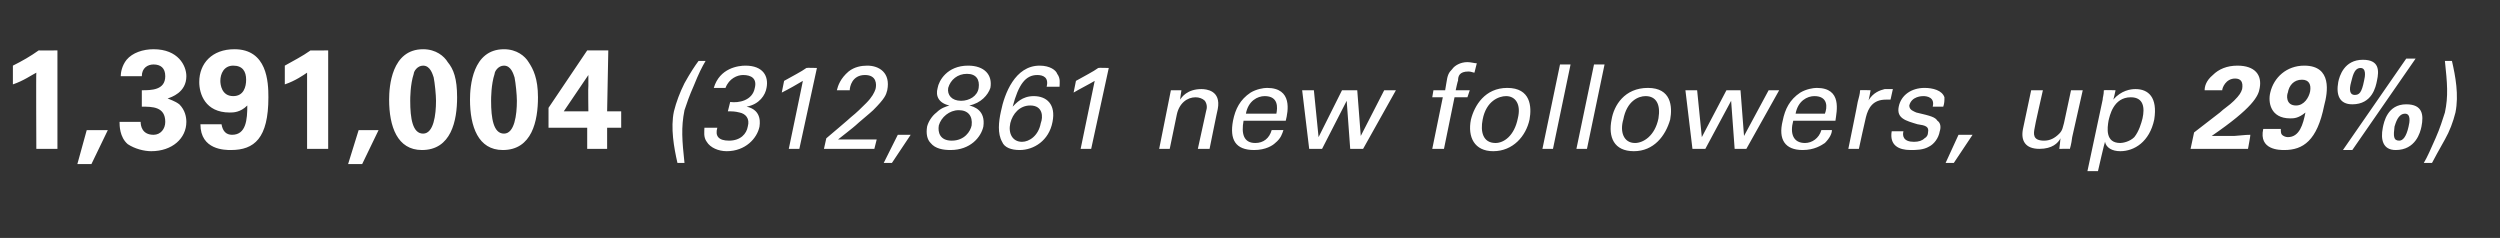 <?xml version="1.0" standalone="no"?><!DOCTYPE svg PUBLIC "-//W3C//DTD SVG 1.1//EN" "http://www.w3.org/Graphics/SVG/1.1/DTD/svg11.dtd"><svg xmlns="http://www.w3.org/2000/svg" version="1.1" width="213.3px" height="20.3px" viewBox="0 -4 213.3 20.3" style="top:-4px"><rect x="0" y="-4" width="213.3" height="20.3" fill="#333333" stroke="none"/><desc>1,391,004 (312,861 new followers, up 29%)</desc><defs/><g id="Polygon125652"><path d="m1.1 1.6C1.9 1.2 2.6.8 3.3.3c.03.02 1.6 0 1.6 0v8.4H3.1s-.03-6.52 0-6.5c-.4.2-1.1.7-2 1V1.6zm8.1 5.5L7.8 10H6.6l.8-2.9h1.8zm2.8-.7c0 .3.1 1.1 1.1 1.1c.6 0 1-.5 1-1.1c0-1.3-1.1-1.3-2-1.3V3.7c.8 0 2 0 2-1.2c0-.7-.4-1-1-1c-.5 0-1 .3-1 1h-1.8c0-.3.1-.9.5-1.4c.5-.6 1.4-.9 2.3-.9c2.1 0 2.8 1.4 2.8 2.3c0 1.4-1.3 1.8-1.6 1.9c.2.1.6.2 1 .5c.5.5.6 1.1.6 1.5c0 1.4-1.2 2.5-3 2.5c-.6 0-1.4-.2-2-.6c-.7-.6-.7-1.6-.7-1.9h1.8zm6.9.2c.1.6.4.9.9.9c1.2 0 1.3-1.3 1.3-2.5c-.6.6-1.2.6-1.5.6C17.5 5.6 17 4 17 3c0-1.6 1.1-2.8 3-2.8c2.8 0 2.9 2.8 2.9 4.1c0 3.5-1.2 4.5-3.2 4.5c-.5 0-2.6 0-2.6-2.2h1.8zM21 2.8c0-.7-.3-1.2-1.1-1.2c-.8 0-1.1.7-1.1 1.3c0 .3.1 1.3 1.1 1.3c.9 0 1.1-.8 1.1-1.4zm3.3-1.2c.7-.4 1.5-.8 2.2-1.3c-.03.02 1.5 0 1.5 0v8.4h-1.8V2.2c-.3.2-1 .7-1.9 1V1.6zm8 5.5L30.9 10h-1.2l.9-2.9h1.7zM36.1.2c1.1 0 1.8.6 2.1 1.1c.5.6.8 1.4.8 3c0 2-.5 4.5-3 4.5c-2.1 0-2.8-2-2.8-4.3c0-1.1.2-4.3 2.9-4.3zm.9 2.4c-.1-.3-.3-1-.9-1c-.5 0-.8.5-.8.7c-.3.9-.3 2.1-.3 2.3c0 1.5.2 2.8 1.1 2.8c.9 0 1.1-1.6 1.1-2.8c0-.5-.1-1.5-.2-2zm6-2.4c1.1 0 1.8.6 2.1 1.1c.4.6.8 1.4.8 3c0 2-.5 4.5-3 4.5c-2.1 0-2.8-2-2.8-4.3c0-1.1.2-4.3 2.9-4.3zm.9 2.4c-.1-.3-.3-1-.9-1c-.5 0-.8.5-.8.7c-.3.9-.3 2.1-.3 2.3c0 1.5.2 2.8 1.1 2.8c.9 0 1.1-1.6 1.1-2.8c0-.5-.1-1.5-.2-2zm2.9 4.3V5.2L50.1.3h1.8l-.1 5.2h1.2v1.4h-1.2v1.8h-1.7V6.9h-3.3zm1.3-1.4h2.1s-.03-2.18 0-2.2v-.9l-2.1 3.1zm9.7 4.4c-.3-1.3-.6-3-.3-4.4c.2-.8.5-1.6.9-2.4c.5-.9.9-1.5 1.2-1.9h.6c-.3.5-.6 1.1-1 2.1c-.4.9-.6 1.5-.8 2.1c-.3 1.5-.2 2.6 0 4.5h-.6zm3.4-3c-.2.7.1 1.1 1 1.1c1 0 1.5-.6 1.6-1.2c.2-.7-.2-1.1-.7-1.2c-.4-.1-.6-.1-1-.1l.2-.8c.7.1 1.9-.1 2.1-1.2c.2-.8-.3-1.1-1-1.1c-.5 0-1.2.3-1.5 1.1h-1c.5-1.7 2.1-1.9 2.7-1.9c1.5 0 2 .9 1.8 1.9c-.1.6-.6 1.4-1.7 1.6c1.4.3 1.1 1.6 1.1 1.7c-.2 1-1.2 2.1-2.8 2.1c-.7 0-1.4-.3-1.7-.8c-.3-.4-.2-.9-.2-1.2h1.1zm7.3-4c-.5.3-1.2.7-1.8 1l.2-1c.7-.4 1.5-.8 1.9-1.1c.02-.03.9 0 .9 0l-1.5 6.9h-.9s1.22-5.84 1.2-5.8zm2 4.9S72.63 6 72.6 6c.5-.4.9-.8 1.3-1.2c.5-.5.7-.9.8-1.2c.1-.4.1-1.2-.9-1.2c-1.1 0-1.3 1-1.3 1.3h-1.1c.1-.4.3-1 1-1.6c.5-.4 1.1-.5 1.6-.5c1 0 2 .6 1.7 2.1c-.1.4-.2.7-1.2 1.7c-.2.2-1.3 1.1-1.5 1.3c-.03.05-1.5 1.2-1.5 1.2h3.3l-.2.8h-4.3l.2-.9zm7.2-.3l-1.6 2.4h-.7l1.2-2.4h1.1zm2.3-4c.1-.6.8-1.9 2.6-1.9c1.4 0 2.1.8 1.9 1.9c-.2.6-.8 1.3-1.8 1.5c.4.1 1.4.4 1.2 1.8c-.2.9-1.1 2-2.8 2c-.6 0-1.3-.1-1.7-.6c-.3-.3-.4-.8-.3-1.4c.1-.4.4-.9.8-1.2c.4-.4.8-.5 1.1-.6c-.9-.2-1.2-.8-1-1.5zm2.5-1.2c-.8 0-1.4.5-1.6 1.2c-.1.6.3 1.1 1.1 1.1c.7 0 1.4-.4 1.5-1.1c.1-.7-.2-1.2-1-1.2zM81.2 8c1.1 0 1.6-.8 1.7-1.3c.1-.8-.3-1.3-1.1-1.3c-.8 0-1.5.6-1.7 1.3c-.1.6.1 1.3 1.1 1.3zm8.1-4.6c.2-.8-.3-1-.8-1c-1 0-1.6.8-2.1 2.7c.3-.3.8-.9 1.8-.9c1.1 0 1.9.7 1.6 2.2c-.3 1.6-1.6 2.4-2.8 2.4c-.7 0-1.3-.2-1.5-.7c-.4-.7-.3-1.7-.1-2.6c.3-1.5 1.2-3.9 3.3-3.9c.9 0 1.4.4 1.5.7c.3.4.2.8.2 1.1h-1.1zm-.5 3.1C89 6 89 5 87.9 5c-.9 0-1.5.7-1.7 1.5c-.2.9.2 1.6 1 1.6c.6 0 1.4-.5 1.6-1.6zm4.6-3.6c-.5.3-1.3.7-1.8 1l.2-1c.7-.4 1.5-.8 1.9-1.1c.01-.03.9 0 .9 0l-1.5 6.9h-.9l1.2-5.8zm6.4 1.3l.1-.5h.9s-.13.78-.1.8c.1-.2.6-.9 1.8-.9c.4 0 1.7.1 1.4 1.7c-.01-.02-.7 3.4-.7 3.4h-1l.7-3.2c.1-.3.1-.6-.1-.9c-.2-.2-.5-.3-.8-.3c-.7 0-1.4.5-1.6 1.5l-.6 2.9h-.9l.9-4.5zm6.3 2.1c-.2 1.1 0 1.9 1 1.9c.7 0 1.2-.4 1.4-1.1h1c-.1.3-.2.7-.7 1.1c-.2.2-.8.6-1.8.6c-1.6 0-2.1-.9-1.8-2.5c.2-1 .6-1.8 1.5-2.4c.5-.3 1.1-.4 1.4-.4c2.2 0 1.8 2 1.6 2.8h-3.6zm2.8-.6c.1-.5.2-1.5-1-1.5c-.6 0-1.4.4-1.6 1.5h2.6zm3.2-2l.4 4l2-4h1.3l.3 3.9l2-3.9h1l-2.8 5h-1.1l-.3-4.1l-2.1 4.1h-1.1l-.6-5h1zm13.7-1.5c-.1 0-.3-.1-.5-.1c-.8 0-.9.4-.9.8c-.03-.02-.2.8-.2.8h1.2l-.2.6h-1.1l-.9 4.4h-1l.9-4.4h-.9l.1-.6h1l.1-.6c.1-.7.2-.9.5-1.2c.2-.3.7-.6 1.3-.6c.3 0 .6.1.8.1l-.2.8zm2.8 1.3c2 0 2.1 1.6 1.9 2.7c-.3 1.4-1.4 2.7-3.1 2.7c-1.6 0-2.2-1.2-1.9-2.7c.3-1.2 1.2-2.7 3.1-2.7zm-1 4.7c.7 0 1.6-.6 1.9-2.1c.3-1.2-.2-1.9-1-1.9c-.6 0-1.7.4-2 2c-.2 1 0 2 1.1 2zm5.5-6.7h.9l-1.5 7.2h-.9l1.5-7.2zm2.9 0h.9l-1.5 7.2h-.9l1.5-7.2zm4.6 2c2 0 2.1 1.6 1.9 2.7c-.4 1.4-1.4 2.7-3.1 2.7c-1.7 0-2.2-1.2-1.9-2.7c.2-1.2 1.1-2.7 3.1-2.7zm-1.1 4.7c.7 0 1.7-.6 2-2.1c.2-1.2-.2-1.9-1.1-1.9c-.6 0-1.6.4-1.9 2c-.3 1 0 2 1 2zm5.3-4.5l.4 4l2.1-4h1.2l.3 3.9l2.1-3.9h.9l-2.8 5h-1l-.3-4.1l-2.2 4.1h-1.1l-.6-5h1zm8.2 2.6c-.3 1.1 0 1.9 1 1.9c.6 0 1.2-.4 1.4-1.1h.9c0 .3-.2.7-.6 1.1c-.3.2-.9.6-1.9.6c-1.5 0-2.1-.9-1.7-2.5c.2-1 .6-1.8 1.5-2.4c.5-.3 1.1-.4 1.4-.4c2.2 0 1.7 2 1.6 2.8H153zm2.7-.6c.2-.5.3-1.5-.9-1.5c-.6 0-1.4.4-1.6 1.5h2.5zm2.8-1c.1-.4.2-.7.2-1c-.01-.03.9 0 .9 0c0 0-.16.94-.2.9c.4-.7 1-.9 1.4-1h.7l-.2.9h-.4c-1.1 0-1.5.7-1.7 1.5c-.02.02-.6 2.7-.6 2.7h-.9s.82-4.01.8-4zm3.9 2.5c-.1.4 0 .9.9.9c.4 0 .7-.1.9-.3c.2-.1.3-.3.3-.5c.1-.5-.2-.6-.9-.7c-1-.3-1.8-.5-1.6-1.5c.2-1 1.1-1.6 2.2-1.6c.7 0 1.5.2 1.7.8c0 .3 0 .5-.1.8h-.9c.2-.8-.5-.9-.8-.9c-.1 0-1 0-1.2.8c0 .4.4.5.6.6c1.3.3 1.6.4 1.8.7c.3.2.3.6.2.9c-.1.6-.5 1.1-.9 1.3c-.5.3-1.1.3-1.6.3c-1 0-1.8-.4-1.6-1.6h1zm5.9.3l-1.6 2.4h-.7l1.1-2.4h1.2zm6-3.8s-.73 3.2-.7 3.2c-.1.5-.2 1.1.8 1.1c.5 0 .9-.2 1.3-.6c.3-.3.3-.6.4-.9l.6-2.8h1l-.9 4c0 .1-.1.7-.2 1c.02-.01-.9 0-.9 0c0 0 .11-.87.1-.9c-.2.4-.7.9-1.8.9c-1.2 0-1.6-.7-1.4-1.7l.7-3.3h1zm5.1.8c0-.2.1-.4.1-.8c.05-.03 1 0 1 0c0 0-.17.8-.2.8c.7-.8 1.5-.9 1.9-.9c1.1 0 1.9.7 1.6 2.6c-.4 1.9-1.7 2.7-2.9 2.7c-.7 0-1.2-.3-1.3-.8c-.04.03-.6 2.5-.6 2.5h-.9l1.3-6.1zm1.5 3.7c.2 0 .8-.1 1.2-.5c.4-.5.6-1.2.7-1.6c.2-.9.1-1.8-1-1.8c-1.5 0-1.8 1.6-1.9 2c-.1.6-.3 1.9 1 1.9zm6.3-.9l2.2-1.7c.3-.3.8-.6 1.2-1c.5-.5.6-.7.7-1c.1-.6-.1-.9-.6-.9c-.8 0-1.1.8-1.1 1h-1.5c0-.3.1-.8.7-1.3c.5-.5 1.2-.8 2.1-.8c1.5 0 2.1.8 1.9 1.9c-.1.7-.6 1.7-4.1 4.1h1.9c1.1-.1 1.2-.1 1.4-.1c.02.03-.2 1.2-.2 1.2h-4.9l.3-1.4zm7.4-.3c0 .2 0 .4.1.5c.1.1.3.2.5.2c1 0 1.3-1.1 1.5-2.1c-.6.5-1 .5-1.3.5c-1.7 0-1.9-1.4-1.7-2.2c.3-1.3 1.4-2.3 2.9-2.3c2.4 0 2 2.3 1.7 3.4c-.6 3-1.8 3.8-3.4 3.8c-.4 0-2.2 0-1.8-1.8h1.5zm2.5-3.2c.1-.6-.1-1-.7-1c-.7 0-1.1.5-1.2 1.1c-.1.2-.2 1.1.7 1.1c.7 0 1.1-.7 1.2-1.2zm4.5-2.7c1.4 0 1.4.9 1.2 1.8c-.1.5-.4 2-2.1 2c-1.1 0-1.4-.8-1.2-1.9c.1-.5.5-1.9 2.1-1.9zm-.7 3c.4 0 .6-.2.8-1.2c.1-.4.2-1.1-.3-1.1c-.6 0-.7.9-.8 1.2c-.2.7-.1 1.1.3 1.1zm4.4.8c1.4 0 1.5.9 1.3 1.9c-.1.5-.5 2-2.2 2c-1.1 0-1.3-.9-1.1-1.9c.1-.5.4-2 2-2zm-.6 3.1c.3 0 .6-.3.8-1.2c.1-.4.2-1.1-.3-1.1c-.6 0-.8.8-.9 1.1c-.1.8-.1 1.2.4 1.2zm1.4-7l-5.4 7.8h-.8l5.4-7.8h.8zm3.1.2c.3 1.3.6 2.9.3 4.4c-.2.8-.5 1.6-.9 2.3c-.5.9-.9 1.6-1.1 2h-.7c.3-.5.6-1.2 1-2.1c.4-.9.6-1.6.8-2.2c.3-1.4.2-2.5 0-4.4h.6z" stroke="none" fill="#fff"/></g></svg>